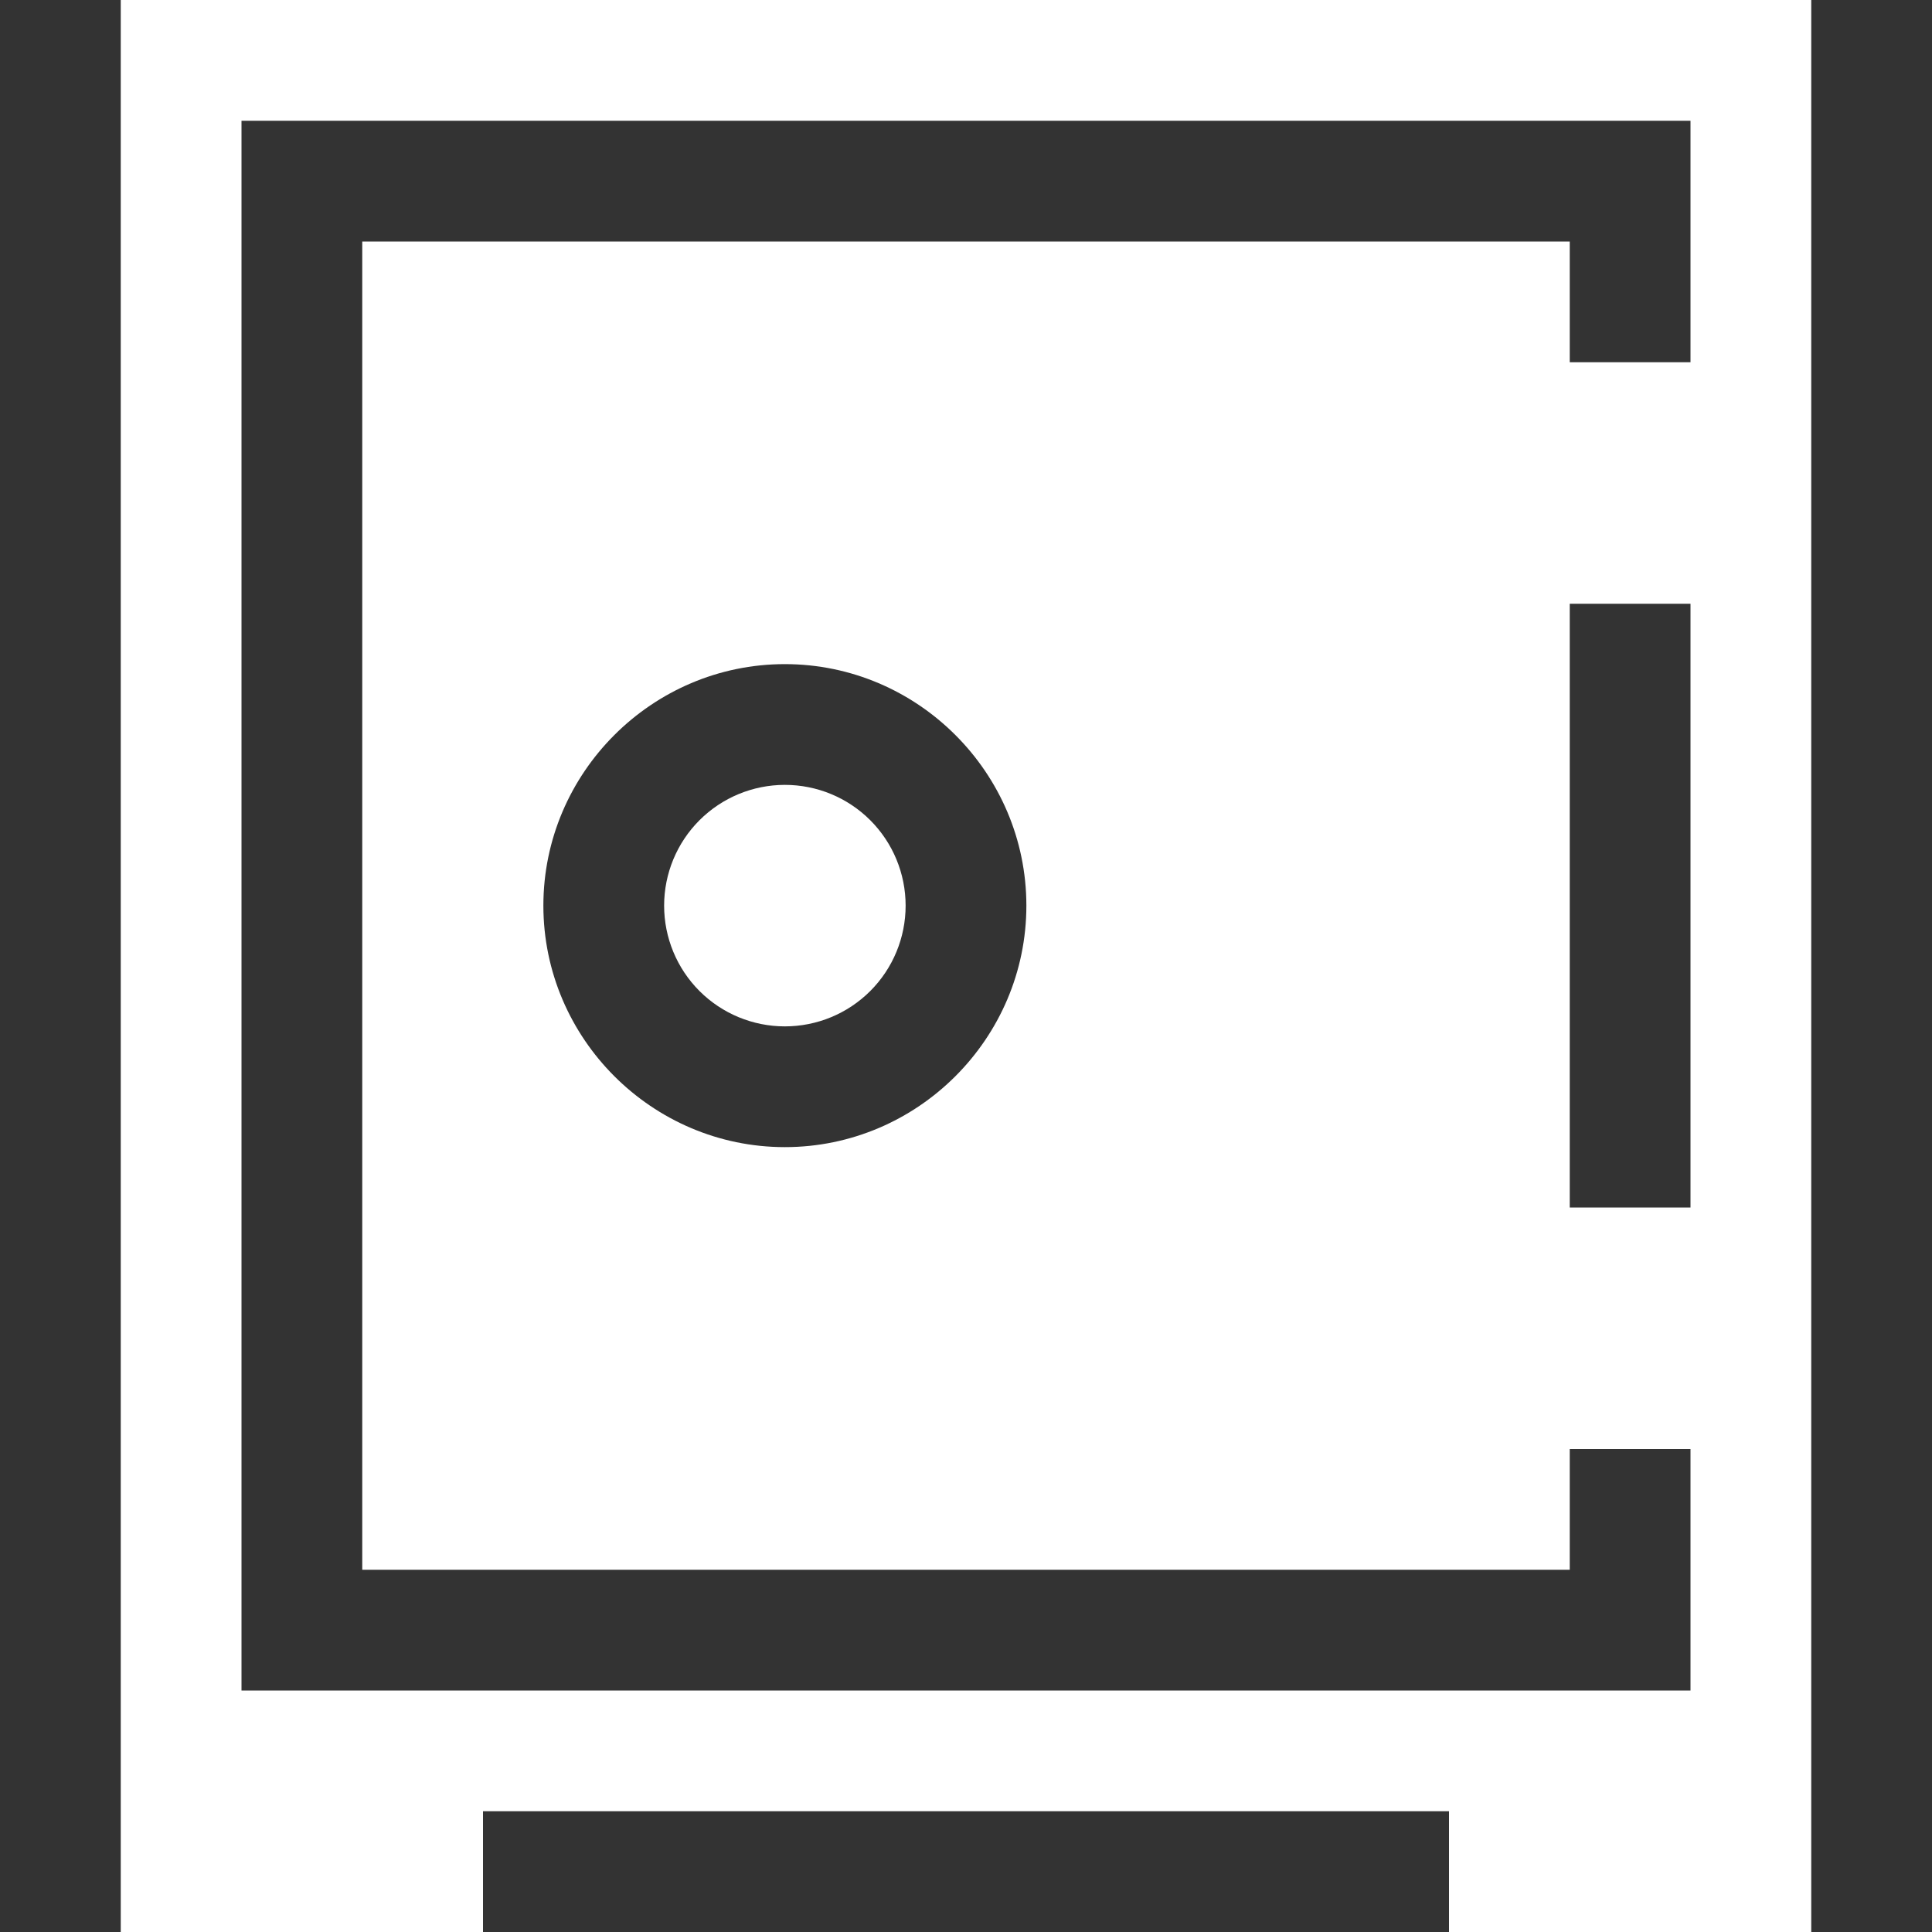 <svg width="40" height="40" viewBox="0 0 40 40" fill="none" xmlns="http://www.w3.org/2000/svg">
<rect x="0" y="0" width="40" height="40" fill="#333333" stroke="none"/>
<path d="M2.5 0V40H10V37.5H30V40H37.5V0H2.5ZM35 25H32.5V12.5H35V25ZM35 7.5H32.5V5H7.5V32.5H32.5V30H35V35H5V2.5H35V7.5ZM21.25 18.75C21.25 21.5 19 23.75 16.25 23.75C13.5 23.75 11.25 21.5 11.25 18.75C11.25 16 13.5 13.75 16.25 13.75C19 13.75 21.25 16 21.25 18.75Z" fill="white"/>
<path d="M18.75 18.75C18.75 19.413 18.487 20.049 18.018 20.518C17.549 20.987 16.913 21.25 16.25 21.25C15.587 21.25 14.951 20.987 14.482 20.518C14.013 20.049 13.75 19.413 13.75 18.75C13.75 18.087 14.013 17.451 14.482 16.982C14.951 16.513 15.587 16.25 16.25 16.25C16.913 16.25 17.549 16.513 18.018 16.982C18.487 17.451 18.75 18.087 18.75 18.75Z" fill="white"/>
</svg>
